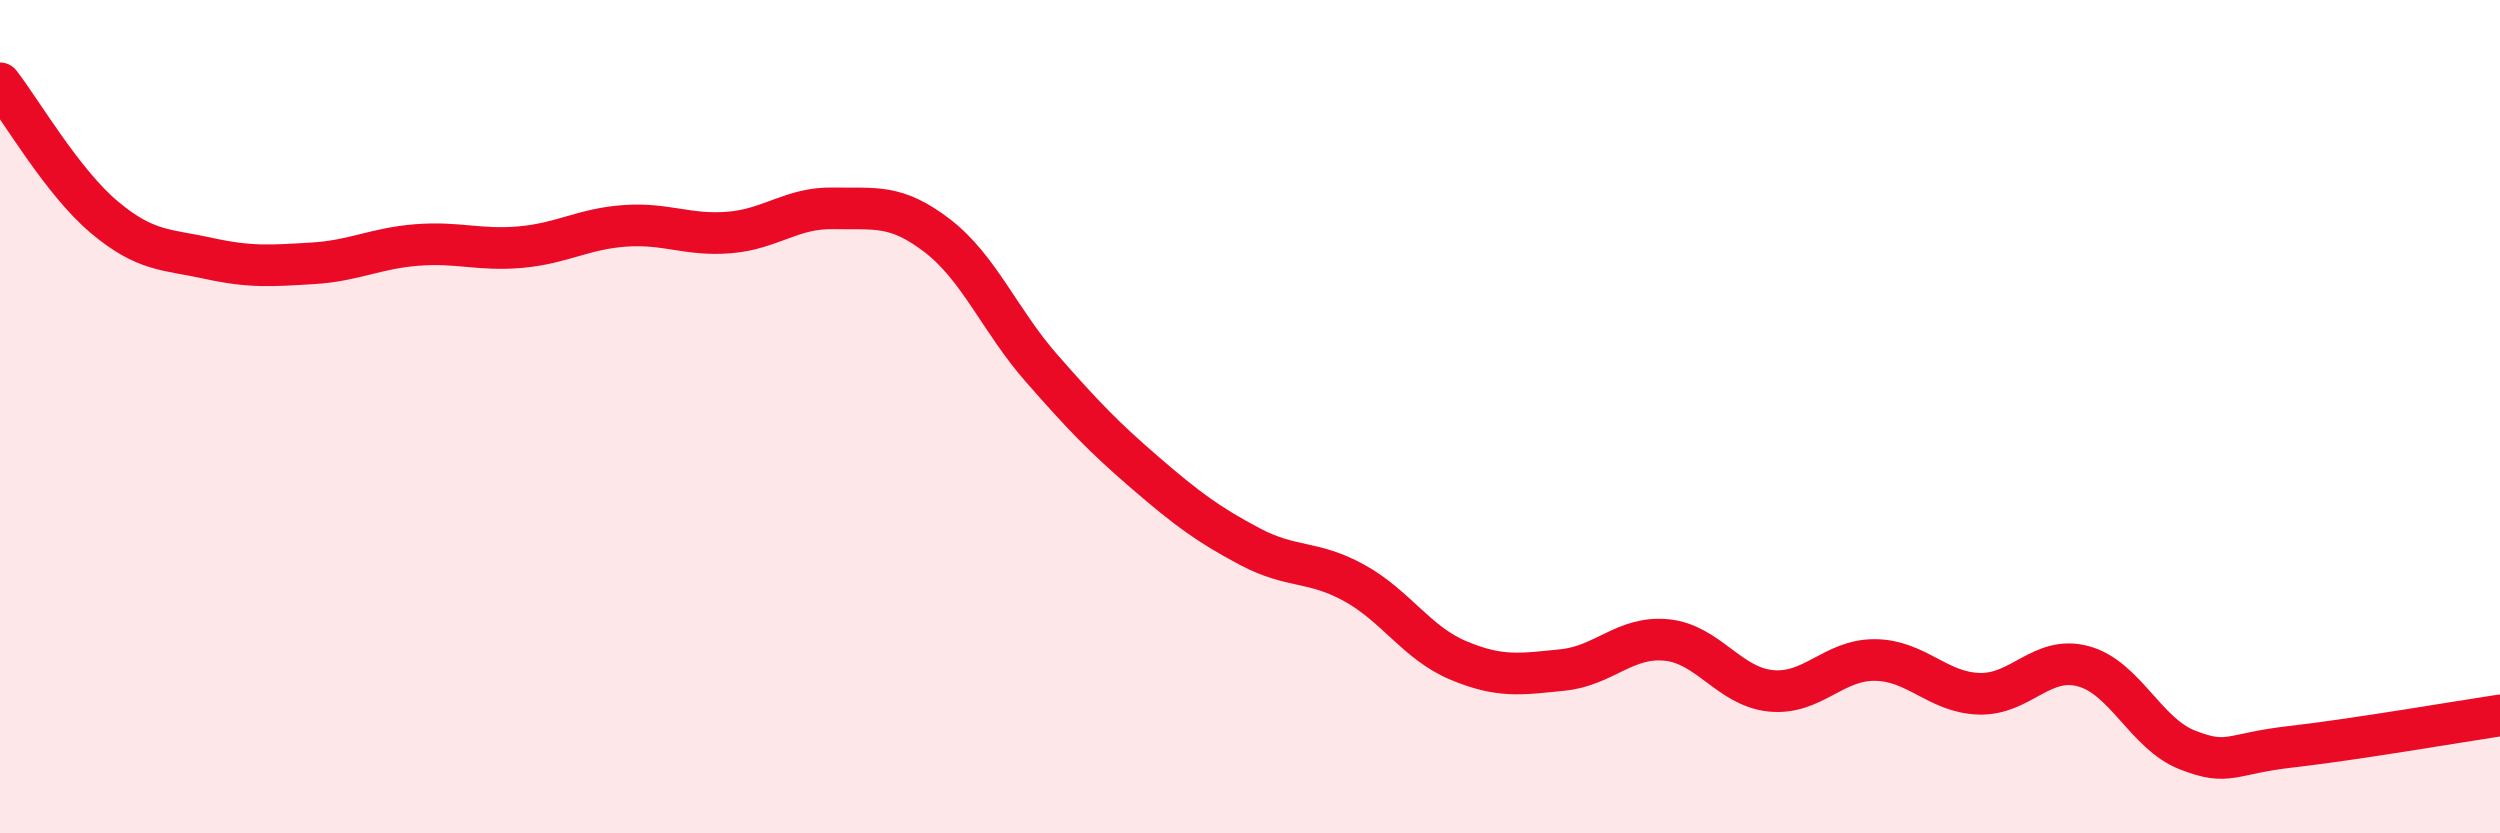 
    <svg width="60" height="20" viewBox="0 0 60 20" xmlns="http://www.w3.org/2000/svg">
      <path
        d="M 0,2 C 0.5,2.64 1.5,4.37 2.5,5.21 C 3.5,6.05 4,5.98 5,6.2 C 6,6.42 6.5,6.38 7.5,6.32 C 8.5,6.26 9,5.96 10,5.88 C 11,5.8 11.5,6.02 12.5,5.93 C 13.5,5.84 14,5.49 15,5.42 C 16,5.35 16.5,5.66 17.5,5.58 C 18.5,5.5 19,4.98 20,5 C 21,5.02 21.5,4.89 22.5,5.66 C 23.5,6.43 24,7.7 25,8.84 C 26,9.98 26.5,10.5 27.5,11.36 C 28.5,12.22 29,12.59 30,13.12 C 31,13.65 31.5,13.44 32.5,13.99 C 33.5,14.54 34,15.43 35,15.85 C 36,16.27 36.5,16.18 37.5,16.08 C 38.5,15.98 39,15.26 40,15.36 C 41,15.46 41.5,16.48 42.5,16.58 C 43.5,16.68 44,15.83 45,15.84 C 46,15.85 46.5,16.62 47.5,16.65 C 48.5,16.68 49,15.72 50,15.99 C 51,16.26 51.5,17.61 52.5,18 C 53.5,18.39 53.5,18.09 55,17.92 C 56.5,17.75 59,17.32 60,17.17L60 20L0 20Z"
        fill="#EB0A25"
        opacity="0.1"
        stroke-linecap="round"
        stroke-linejoin="round"
      />
      <path
        d="M 0,2 C 0.5,2.64 1.5,4.37 2.5,5.21 C 3.5,6.05 4,5.98 5,6.2 C 6,6.42 6.5,6.38 7.5,6.32 C 8.5,6.26 9,5.96 10,5.88 C 11,5.8 11.5,6.02 12.5,5.93 C 13.5,5.84 14,5.49 15,5.42 C 16,5.35 16.5,5.66 17.5,5.58 C 18.5,5.5 19,4.98 20,5 C 21,5.02 21.5,4.89 22.5,5.66 C 23.5,6.43 24,7.7 25,8.84 C 26,9.98 26.5,10.5 27.5,11.36 C 28.5,12.22 29,12.59 30,13.12 C 31,13.65 31.5,13.44 32.5,13.99 C 33.5,14.54 34,15.43 35,15.85 C 36,16.27 36.5,16.18 37.5,16.08 C 38.5,15.98 39,15.26 40,15.36 C 41,15.46 41.5,16.48 42.5,16.58 C 43.5,16.68 44,15.83 45,15.84 C 46,15.85 46.5,16.62 47.5,16.65 C 48.5,16.68 49,15.72 50,15.99 C 51,16.26 51.5,17.61 52.5,18 C 53.5,18.39 53.5,18.09 55,17.92 C 56.5,17.75 59,17.32 60,17.17"
        stroke="#EB0A25"
        stroke-width="1"
        fill="none"
        stroke-linecap="round"
        stroke-linejoin="round"
      />
    </svg>
  